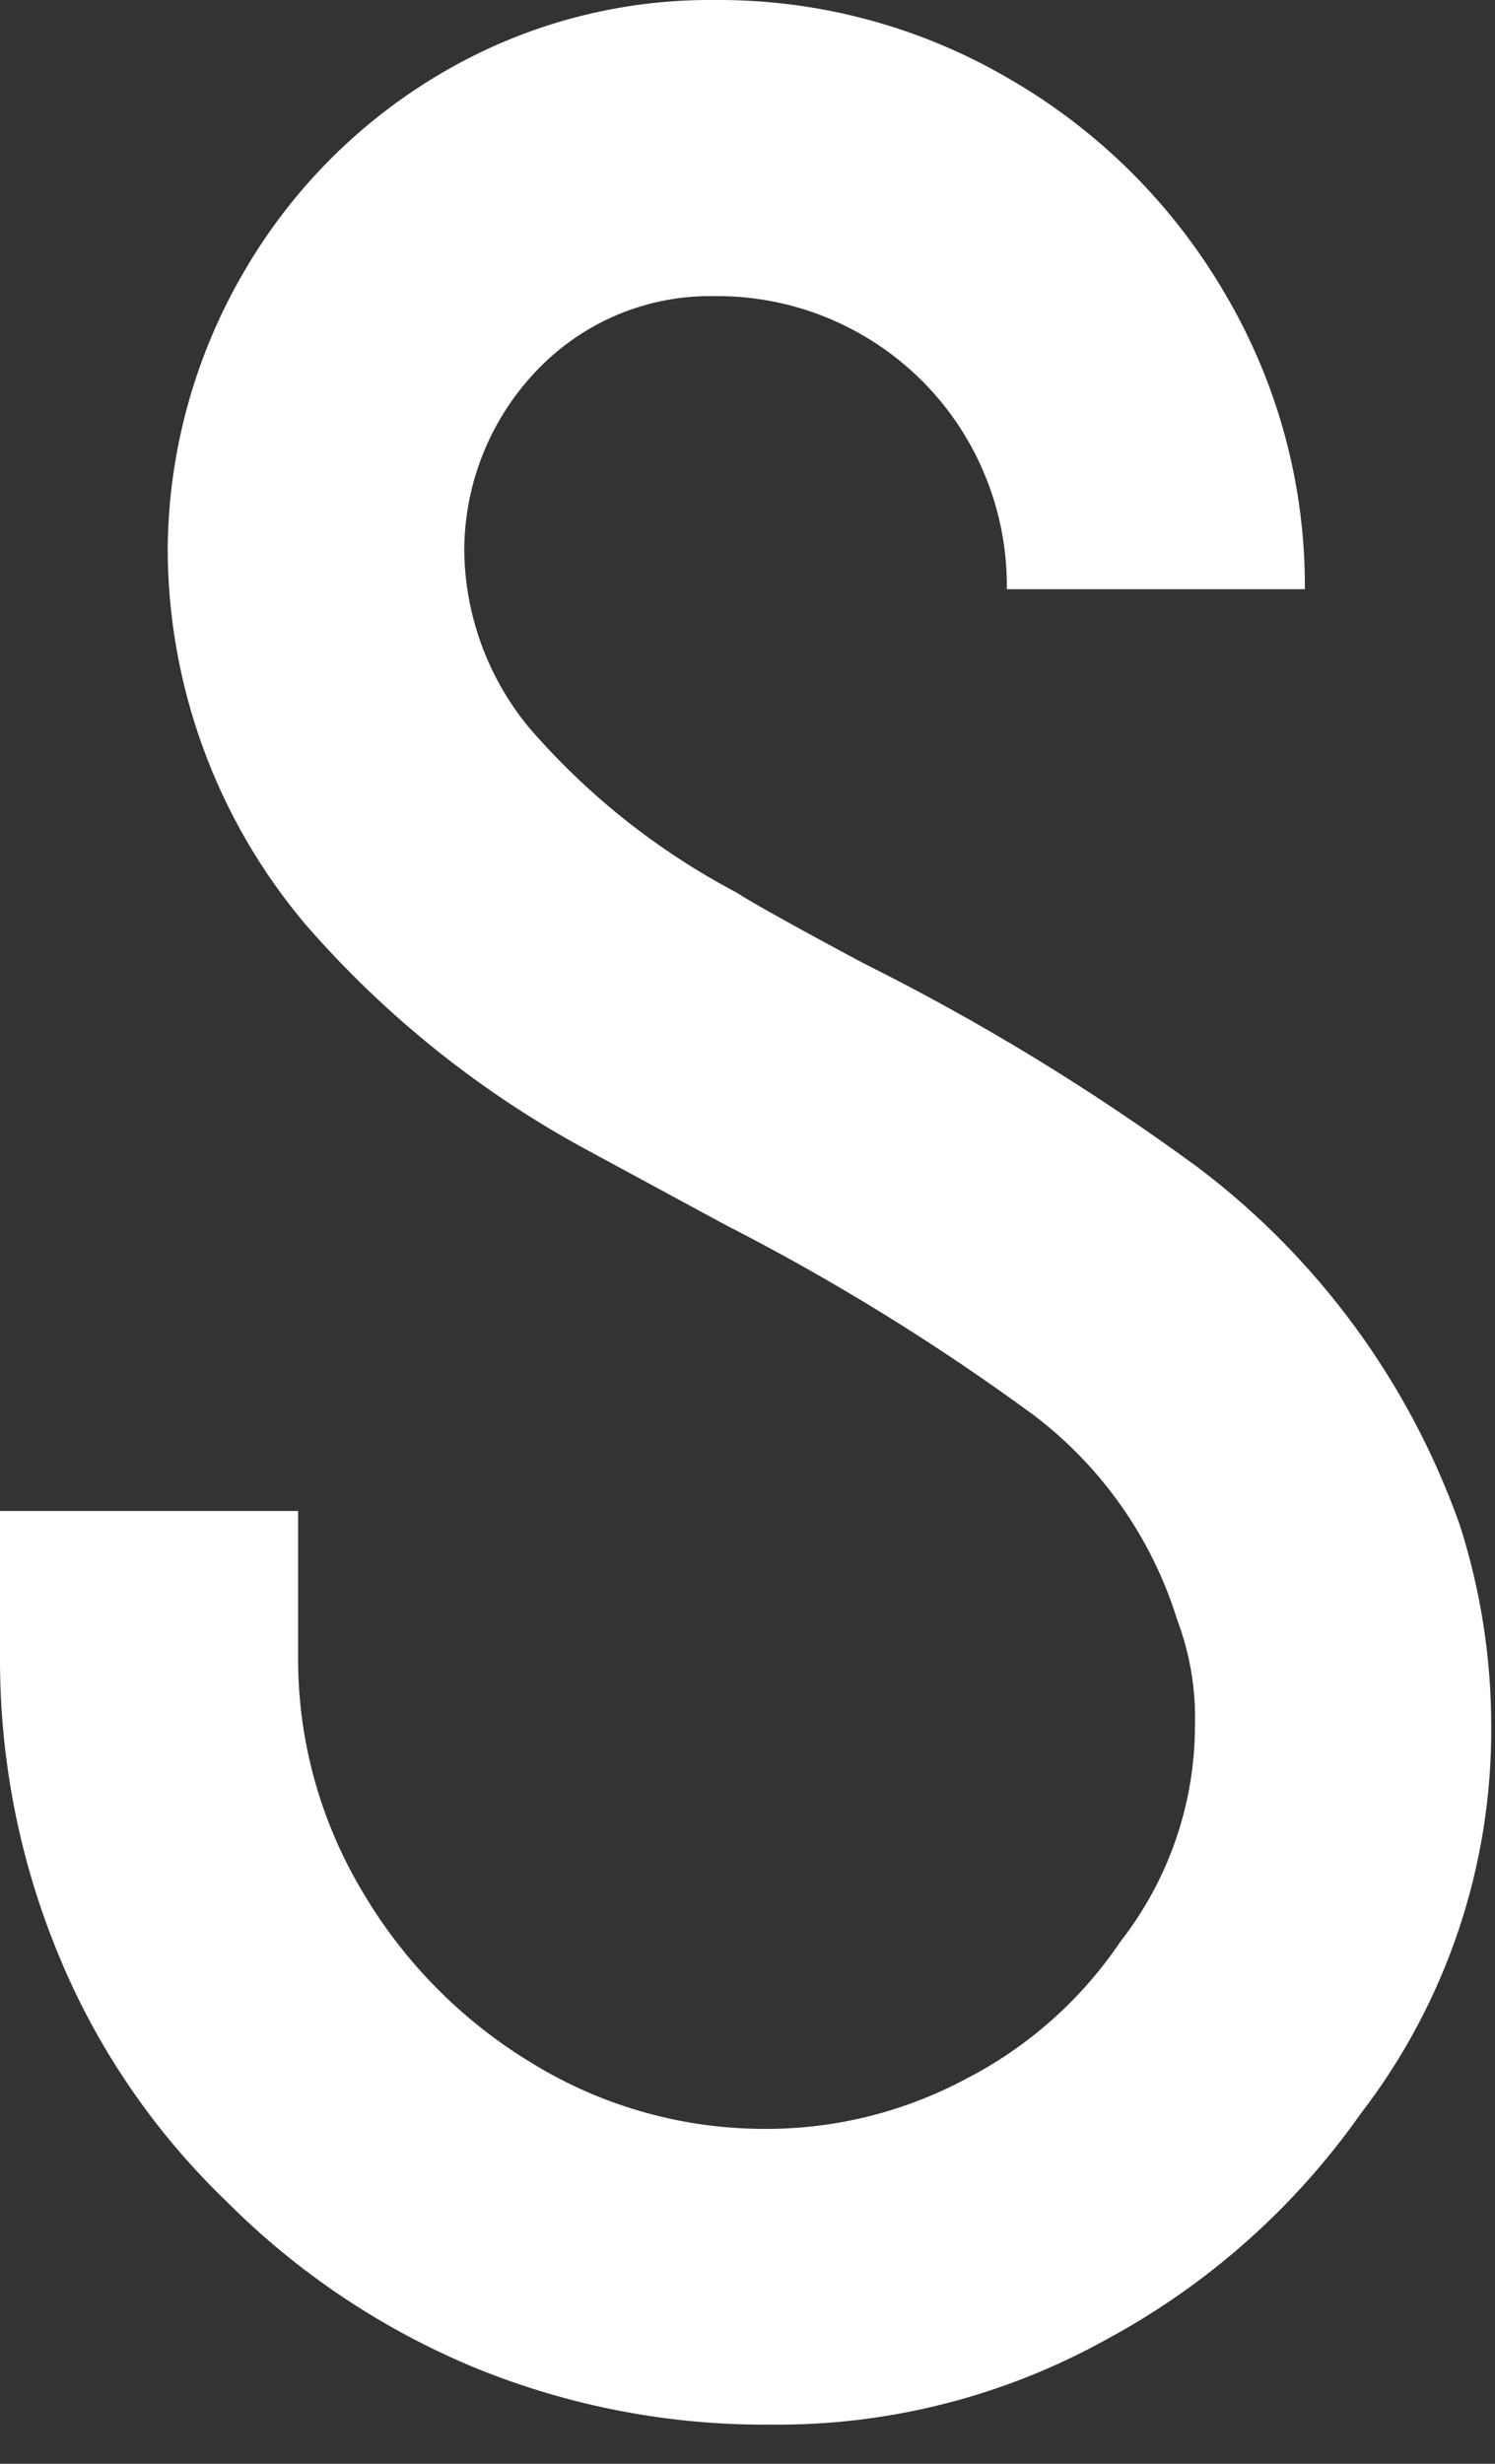 <?xml version="1.0" encoding="utf-8"?>
<svg xmlns="http://www.w3.org/2000/svg" fill="none" height="100%" overflow="visible" preserveAspectRatio="none" style="display: block;" viewBox="0 0 17 28" width="100%">
<rect x="0" y="0" width="17" height="28" fill="#333333" stroke="none"/>
<path d="M5.419 26.916C4.351 26.477 3.382 25.829 2.568 25.011C1.744 24.218 1.094 23.262 0.661 22.205C0.218 21.131 -0.006 19.98 0 18.819V17.172H3.39V18.819C3.383 19.757 3.634 20.679 4.114 21.485C4.587 22.294 5.256 22.971 6.059 23.453C6.862 23.944 7.787 24.2 8.728 24.194C9.512 24.192 10.283 23.998 10.974 23.631C11.686 23.267 12.294 22.728 12.741 22.065C13.287 21.366 13.586 20.505 13.588 19.619C13.601 19.209 13.533 18.8 13.389 18.416C13.103 17.49 12.534 16.676 11.762 16.088C10.652 15.273 9.477 14.548 8.25 13.921L6.686 13.075C5.469 12.419 4.381 11.549 3.474 10.506C2.46 9.306 1.904 7.785 1.907 6.214C1.92 5.105 2.224 4.02 2.788 3.065C3.332 2.136 4.107 1.363 5.038 0.821C5.976 0.273 7.045 -0.011 8.131 0C9.311 -0.008 10.47 0.304 11.487 0.902C12.503 1.49 13.347 2.334 13.936 3.348C14.533 4.363 14.845 5.519 14.838 6.696H11.449C11.454 6.257 11.372 5.822 11.206 5.415C11.041 5.008 10.796 4.639 10.485 4.328C10.174 4.018 9.804 3.773 9.397 3.607C8.99 3.442 8.554 3.36 8.114 3.365C7.744 3.36 7.377 3.43 7.036 3.571C6.694 3.712 6.385 3.922 6.127 4.186C5.586 4.738 5.282 5.479 5.279 6.252C5.286 6.991 5.548 7.706 6.021 8.275C6.682 9.038 7.479 9.671 8.373 10.142C8.534 10.248 9.017 10.518 9.817 10.946C11.153 11.612 12.428 12.391 13.631 13.274C14.994 14.306 16.025 15.714 16.597 17.324C16.835 18.063 16.957 18.834 16.957 19.61C16.969 21.206 16.445 22.76 15.47 24.025C14.718 25.093 13.727 25.971 12.576 26.59C11.41 27.236 10.096 27.569 8.762 27.555C7.617 27.564 6.48 27.347 5.419 26.916Z" fill="white" id="Vector"/>
</svg>